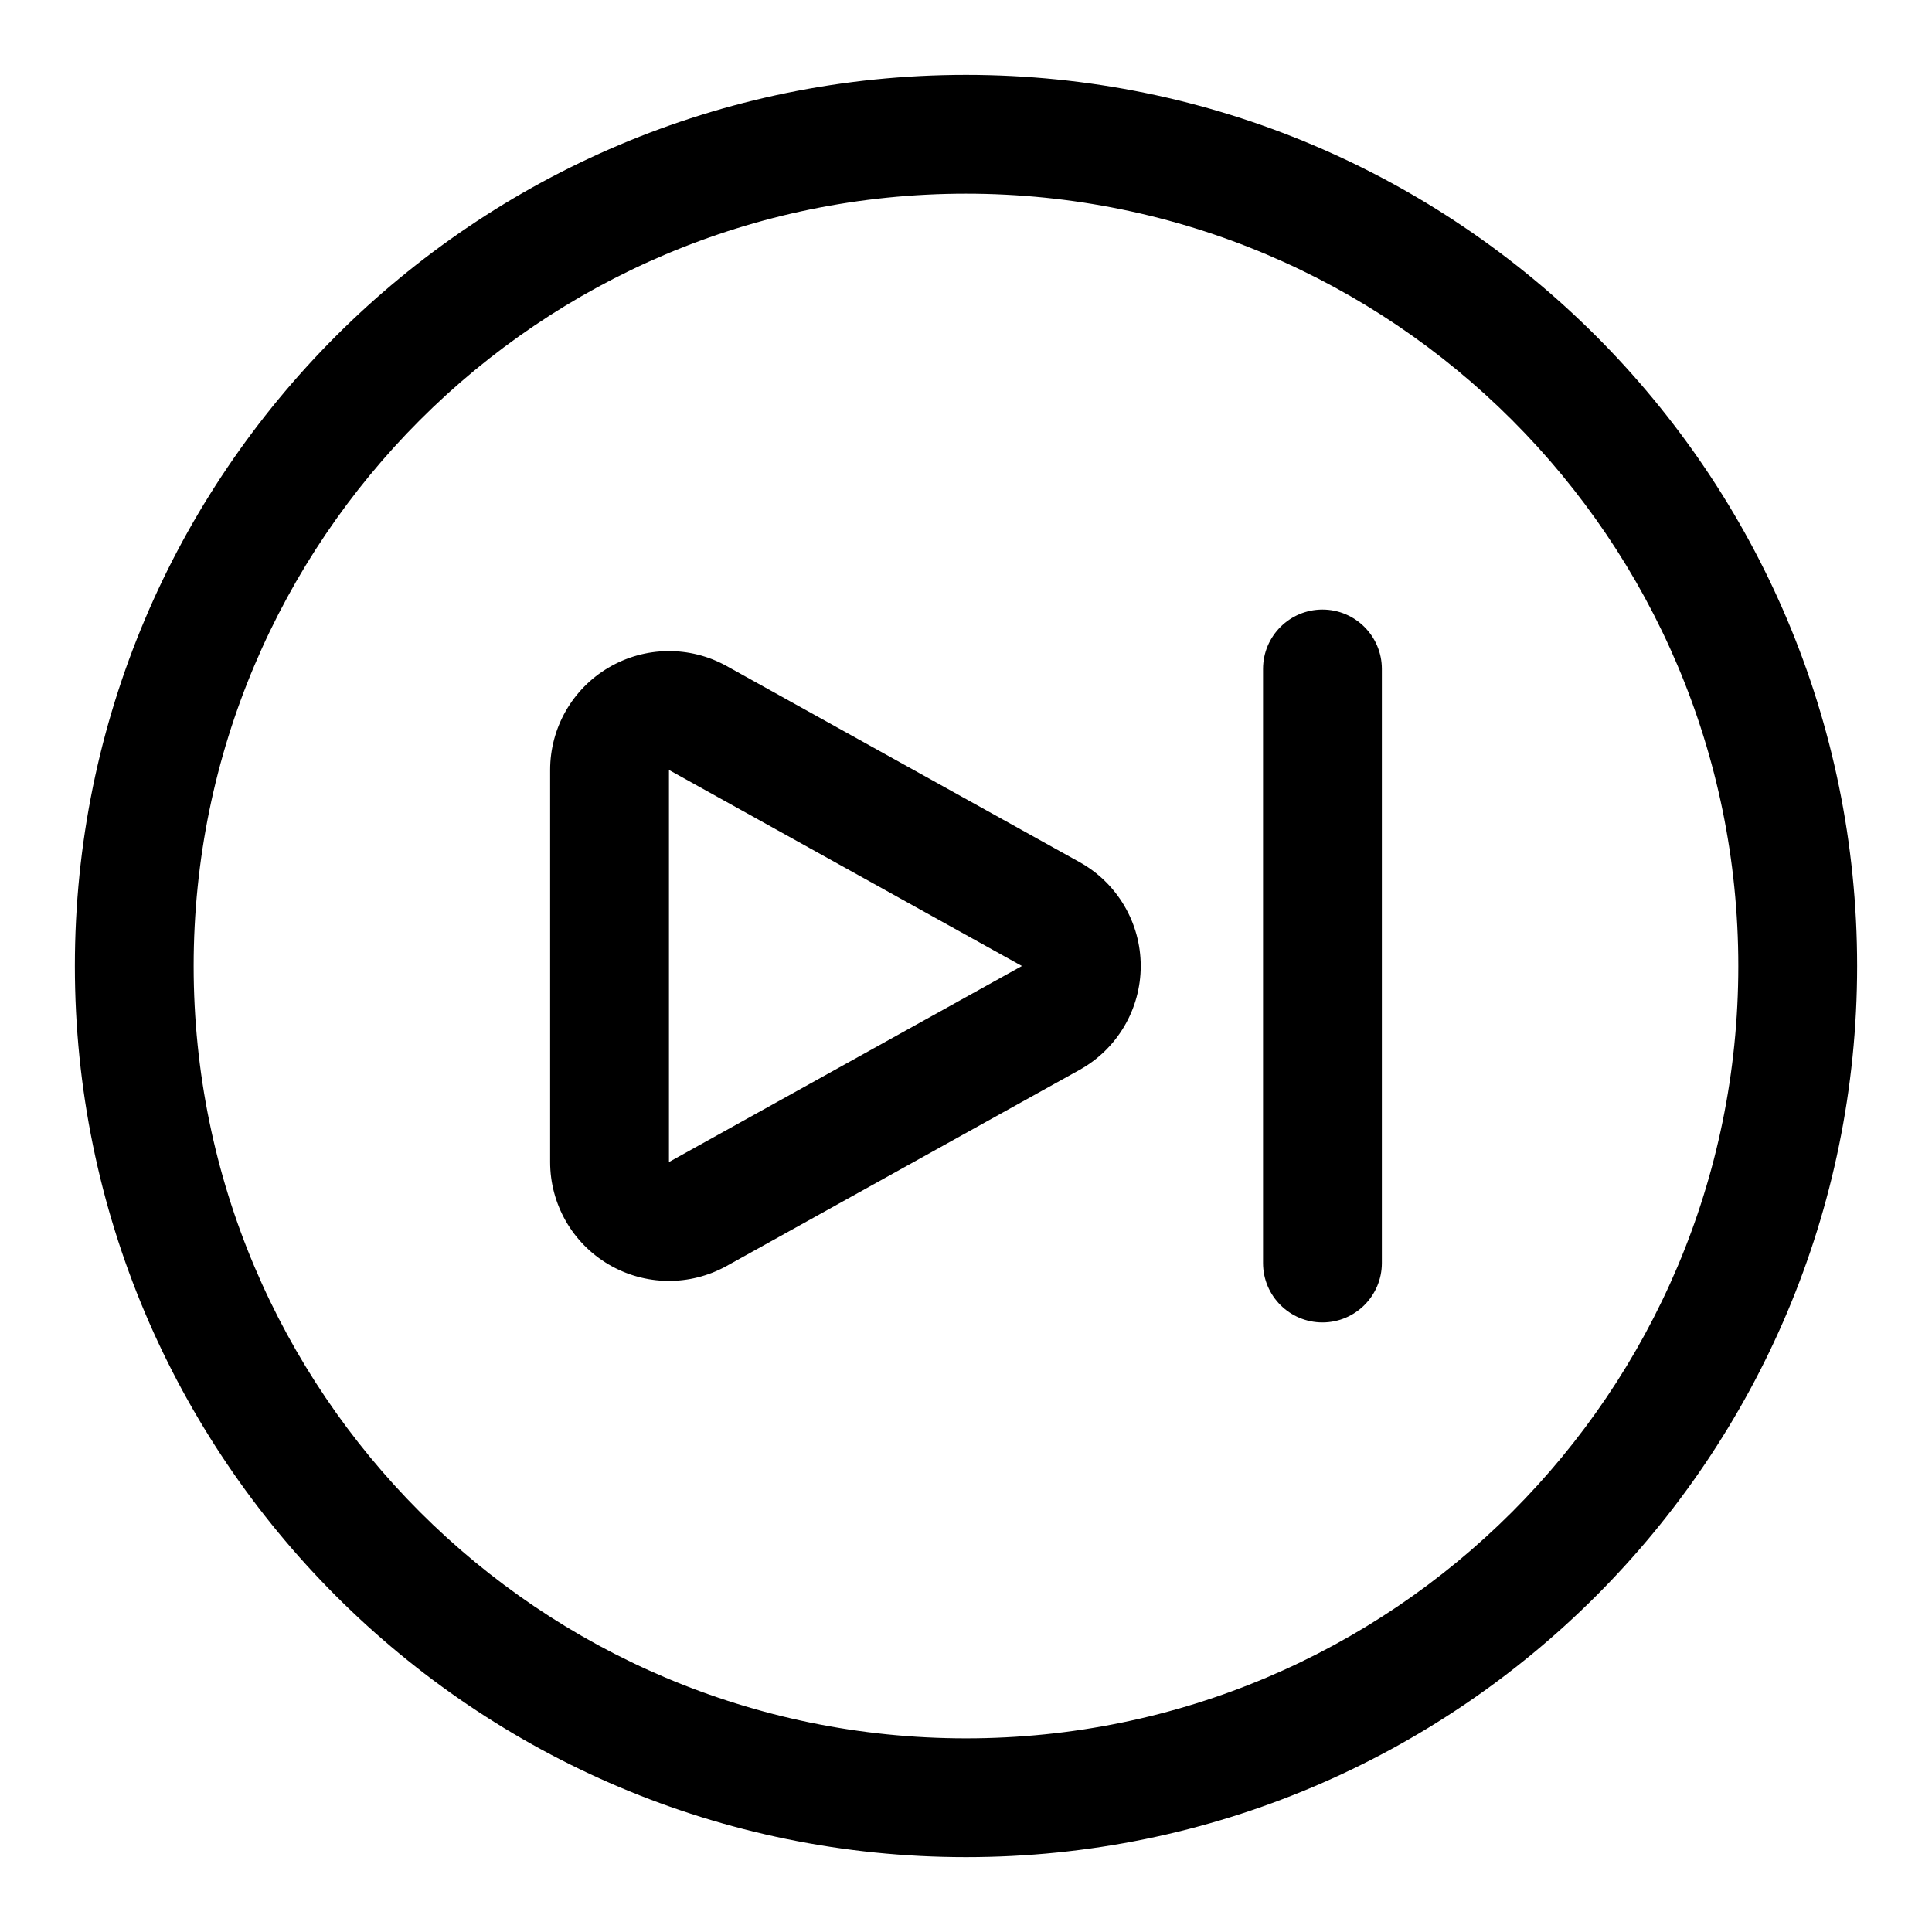 <?xml version="1.0" encoding="UTF-8"?>
<!-- Uploaded to: SVG Repo, www.svgrepo.com, Generator: SVG Repo Mixer Tools -->
<svg fill="#000000" width="800px" height="800px" version="1.1" viewBox="144 144 512 512" xmlns="http://www.w3.org/2000/svg">
 <path d="m400 163.84c-130.35 0-236.16 105.82-236.16 236.16 0 130.34 105.82 236.16 236.16 236.16 130.34 0 236.16-105.82 236.16-236.16 0-130.35-105.82-236.16-236.16-236.16zm0 31.488c112.96 0 204.67 91.711 204.67 204.68 0 112.96-91.711 204.67-204.67 204.67-112.96 0-204.68-91.711-204.68-204.67 0-112.96 91.711-204.68 204.68-204.68zm78.719 125.95v157.44c0 8.691 7.055 15.742 15.742 15.742 8.691 0 15.746-7.051 15.746-15.742v-157.44c0-8.691-7.055-15.742-15.746-15.742-8.688 0-15.742 7.051-15.742 15.742zm-142.15-0.77c-9.746-5.418-21.633-5.273-31.254 0.395-9.617 5.648-15.523 15.977-15.523 27.141v103.91c0 11.164 5.906 21.492 15.523 27.145 9.621 5.668 21.508 5.809 31.254 0.391l93.535-51.969c9.996-5.543 16.199-16.09 16.199-27.52 0-11.434-6.203-21.98-16.199-27.523zm-15.289 27.535 93.535 51.957-93.535 51.953z" fill-rule="evenodd"/>
</svg>